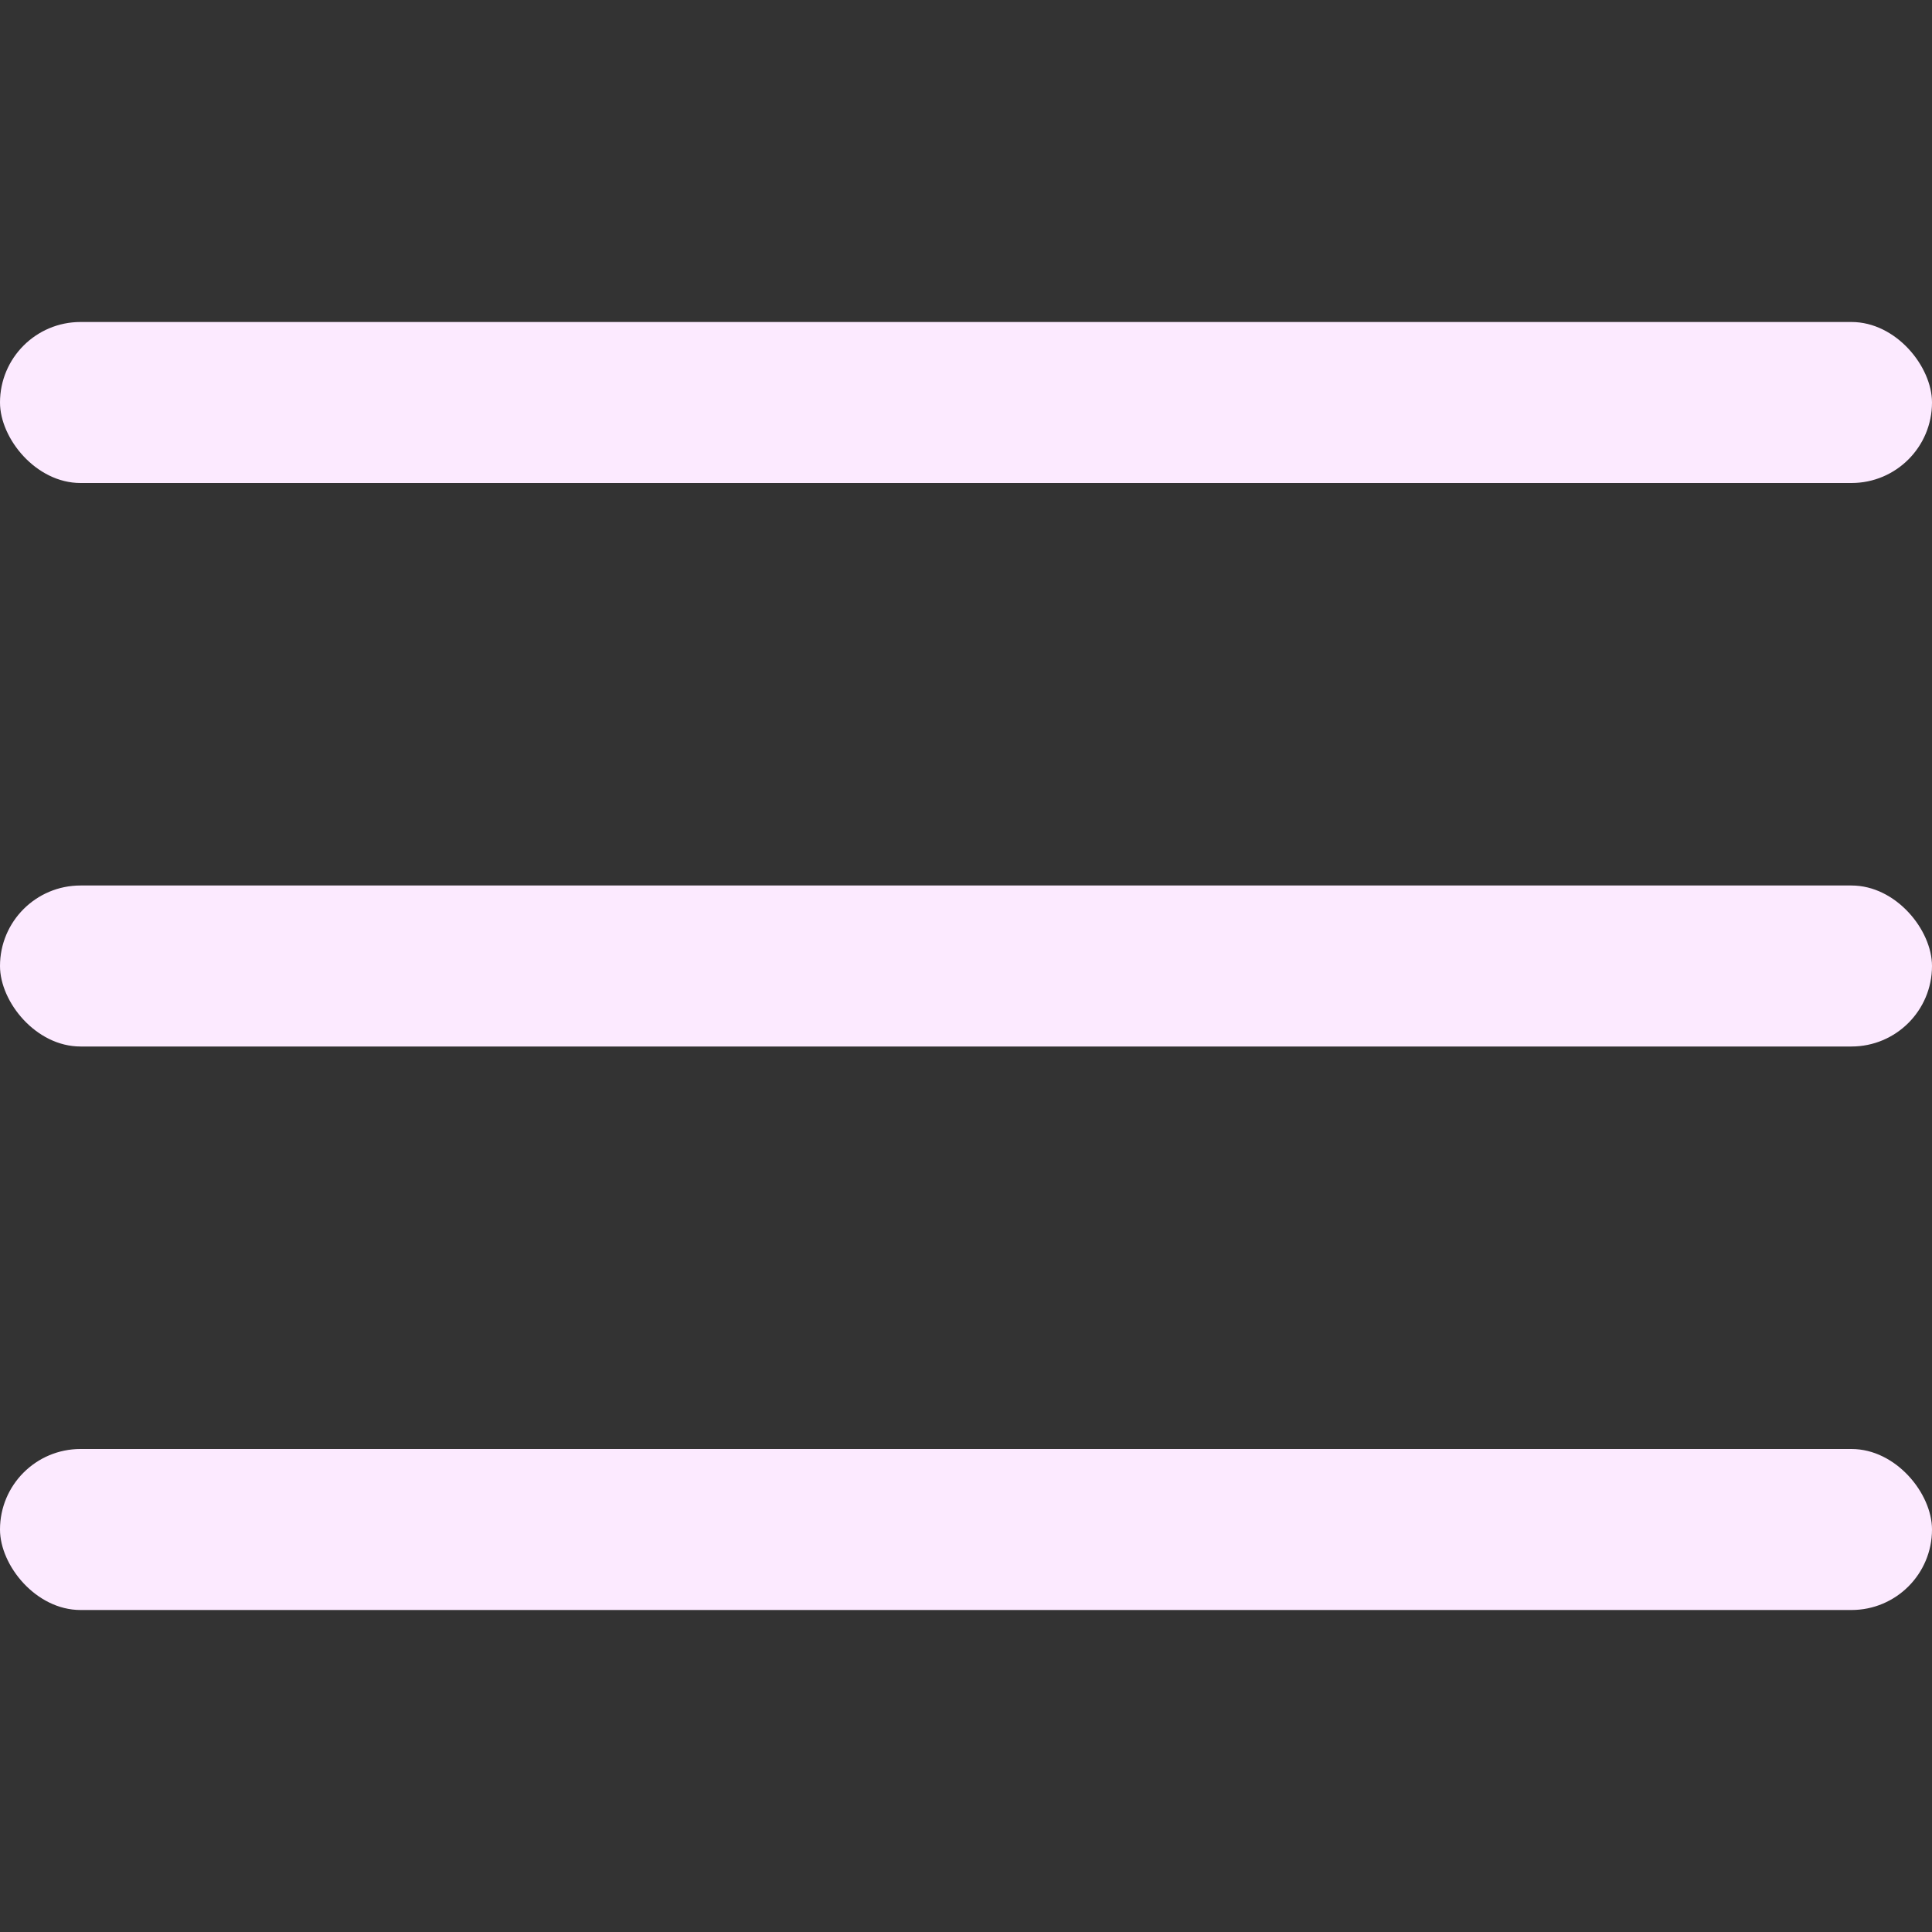 <?xml version="1.0" encoding="UTF-8"?>
<svg xmlns="http://www.w3.org/2000/svg" fill="#fceaff" id="Outline" viewBox="0 0 24 24" width="22" height="22"><rect x="0" y="0" width="24" height="24" fill="#333333" stroke="none"/><rect y="11" width="24" height="2" rx="1"/><rect y="4" width="24" height="2" rx="1"/><rect y="18" width="24" height="2" rx="1"/></svg>
